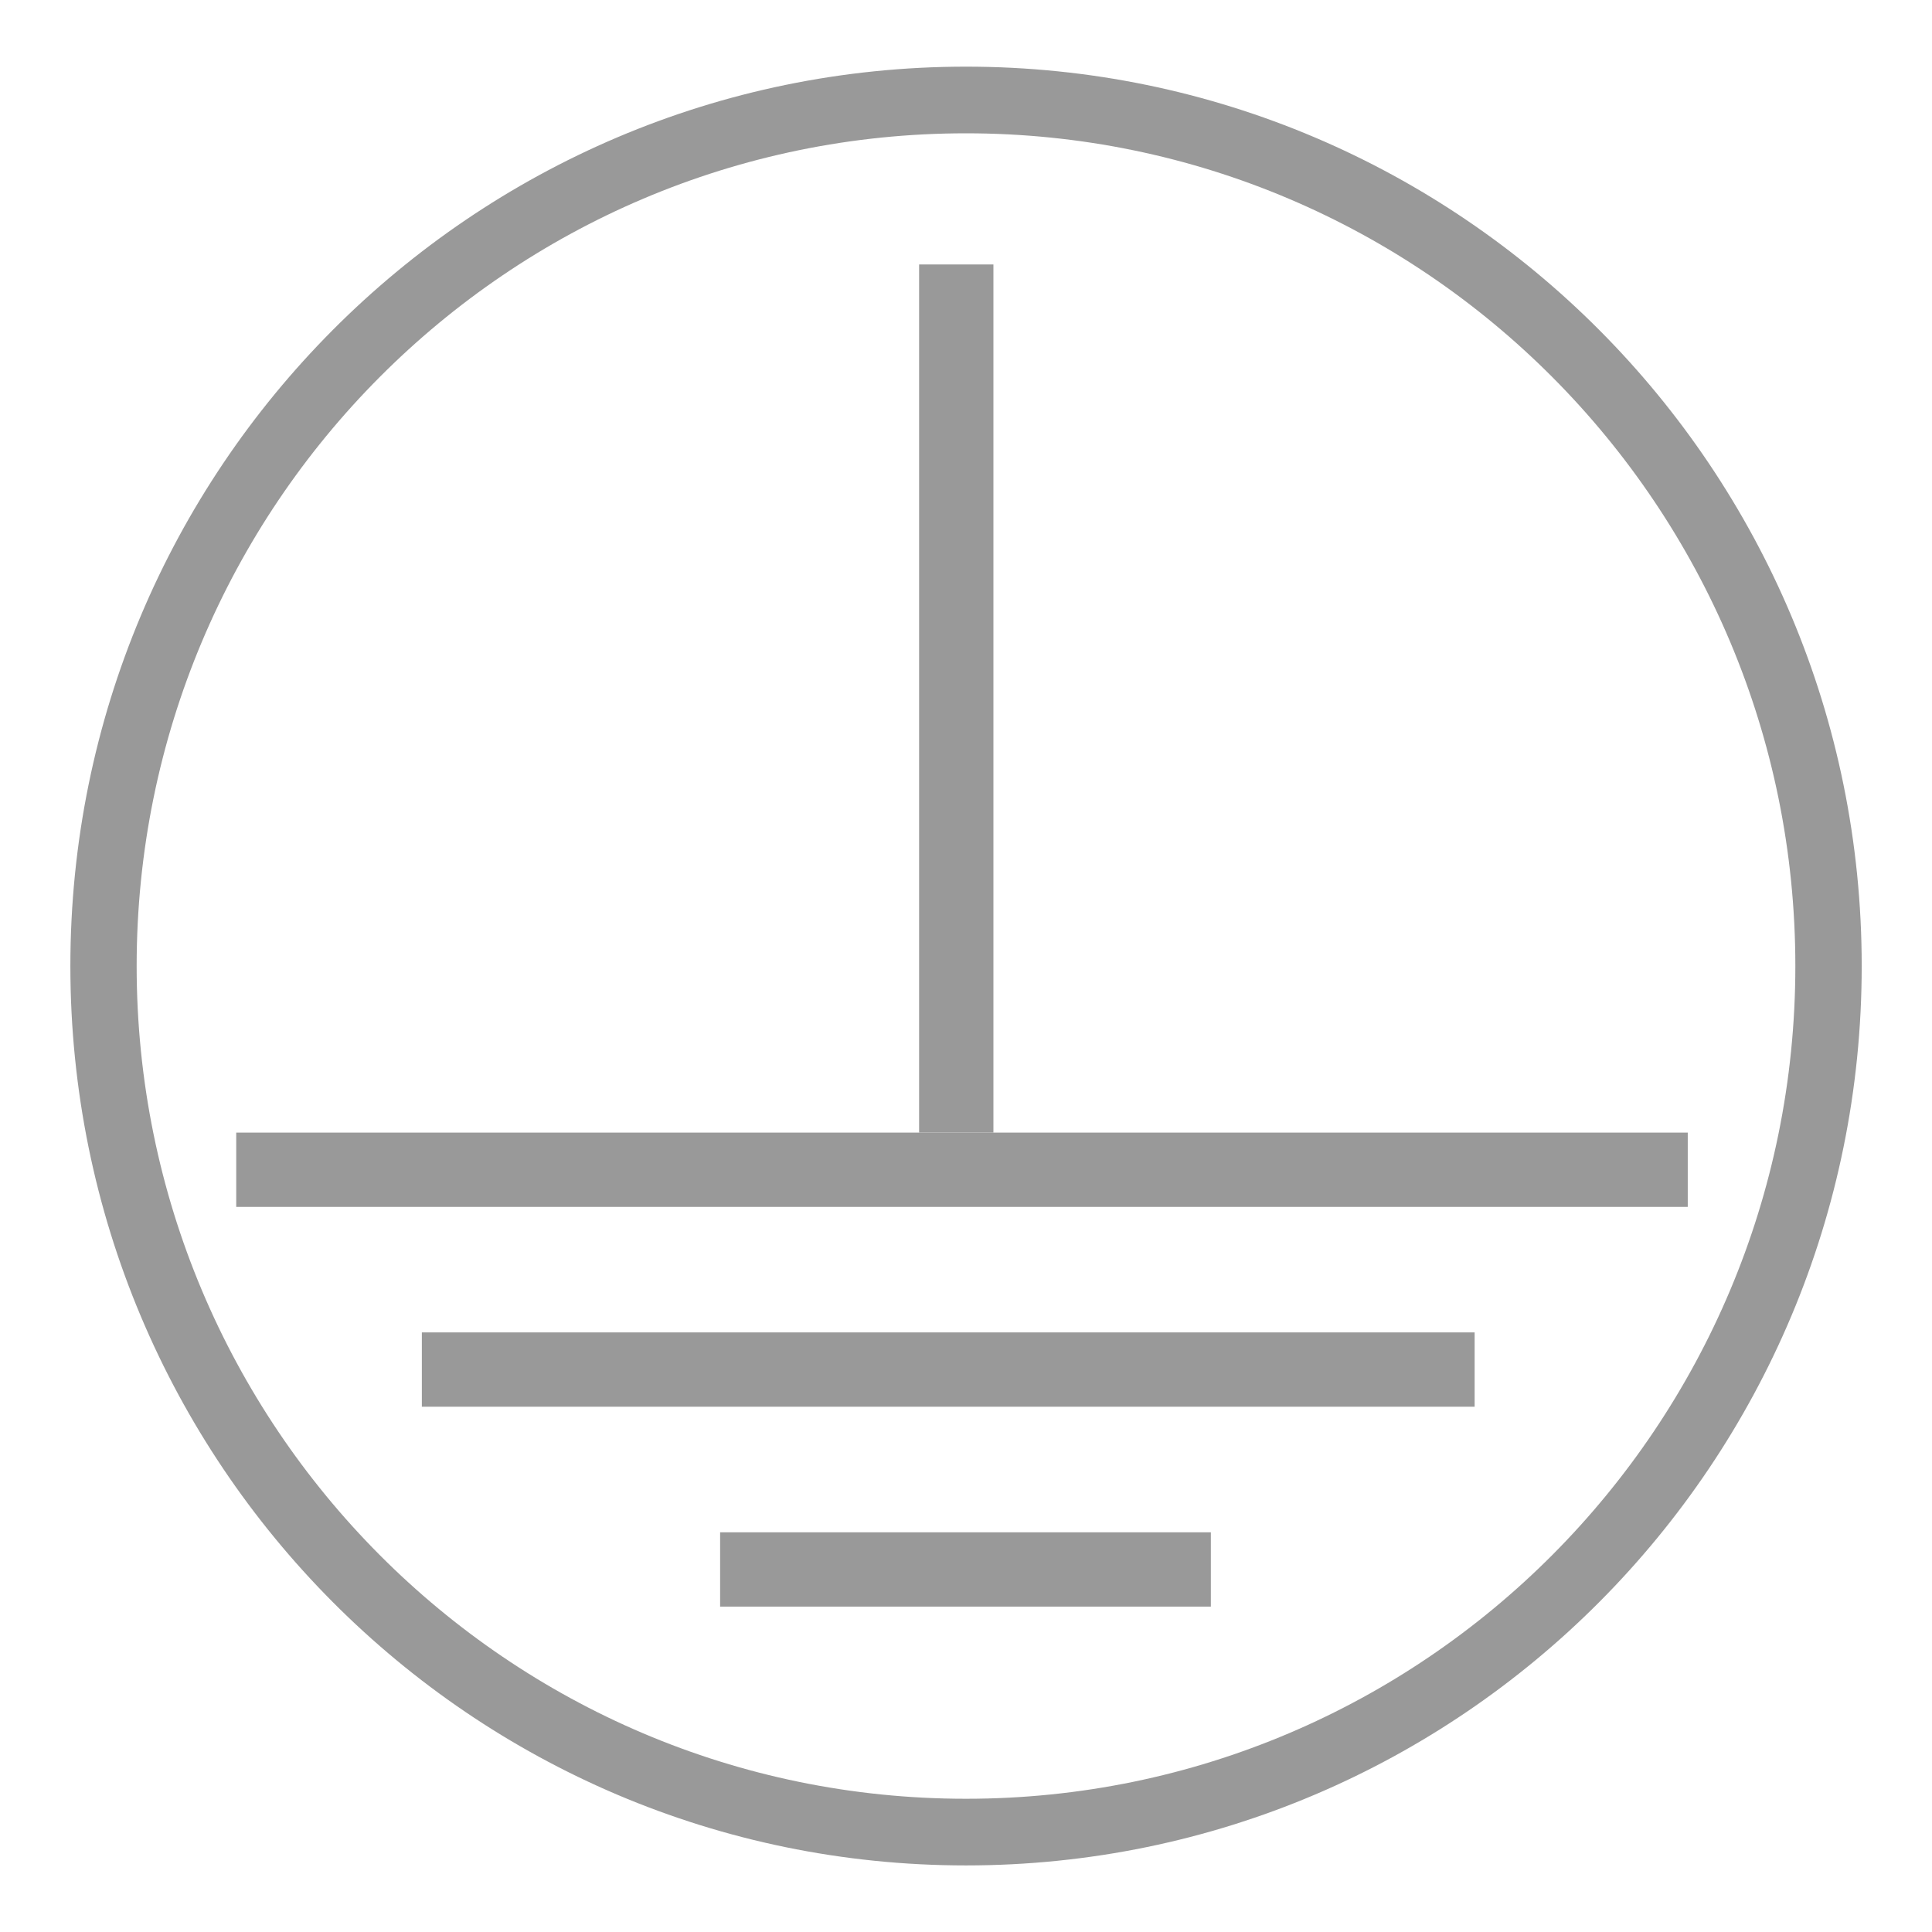 <?xml version="1.0" encoding="UTF-8"?>
<svg width="26px" height="26px" viewBox="0 0 26 26" version="1.1" xmlns="http://www.w3.org/2000/svg" xmlns:xlink="http://www.w3.org/1999/xlink">
    <!-- Generator: Sketch 52.2 (67145) - http://www.bohemiancoding.com/sketch -->
    <title>Symbols/ce-mark Copy 2</title>
    <desc>Created with Sketch.</desc>
    <g id="Symbols-🖖" stroke="none" stroke-width="1" fill="none" fill-rule="evenodd" opacity="0.5">
        <g id="symbols-trio" transform="translate(-84, 0)" fill="#333333">
            <g id="Group-13">
                <g id="Symbols/class-1" transform="translate(84.5, 0)">
                    <g id="Group" transform="translate(0.893, 0.897)">
                        <path d="M11.607,24.207 C4.95,24.207 -0.446,18.788 -0.446,12.103 C-0.446,5.419 4.95,0 11.607,0 C18.264,0 23.661,5.419 23.661,12.103 C23.661,18.788 18.264,24.207 11.607,24.207 Z M11.607,23.31 C17.771,23.31 22.768,18.293 22.768,12.103 C22.768,5.914 17.771,0.897 11.607,0.897 C5.443,0.897 0.446,5.914 0.446,12.103 C0.446,18.293 5.443,23.31 11.607,23.31 Z" id="Oval" fill-rule="nonzero"></path>
                        <polygon id="Line" fill-rule="nonzero" points="1.786 15.345 1.786 14.345 21.32 14.345 21.32 15.345"></polygon>
                        <polygon id="Line-Copy" fill-rule="nonzero" points="4.284 18.034 4.284 17.034 18.452 17.034 18.452 18.034"></polygon>
                        <polygon id="Line-Copy-2" fill-rule="nonzero" points="8.298 20.724 8.298 19.724 14.902 19.724 14.902 20.724"></polygon>
                        <polygon id="Line-Copy-2" fill-rule="nonzero" points="11.976 14.345 10.976 14.345 10.976 2.662 11.976 2.662"></polygon>
                    </g>
                </g>
            </g>
        </g>
    </g>
</svg>